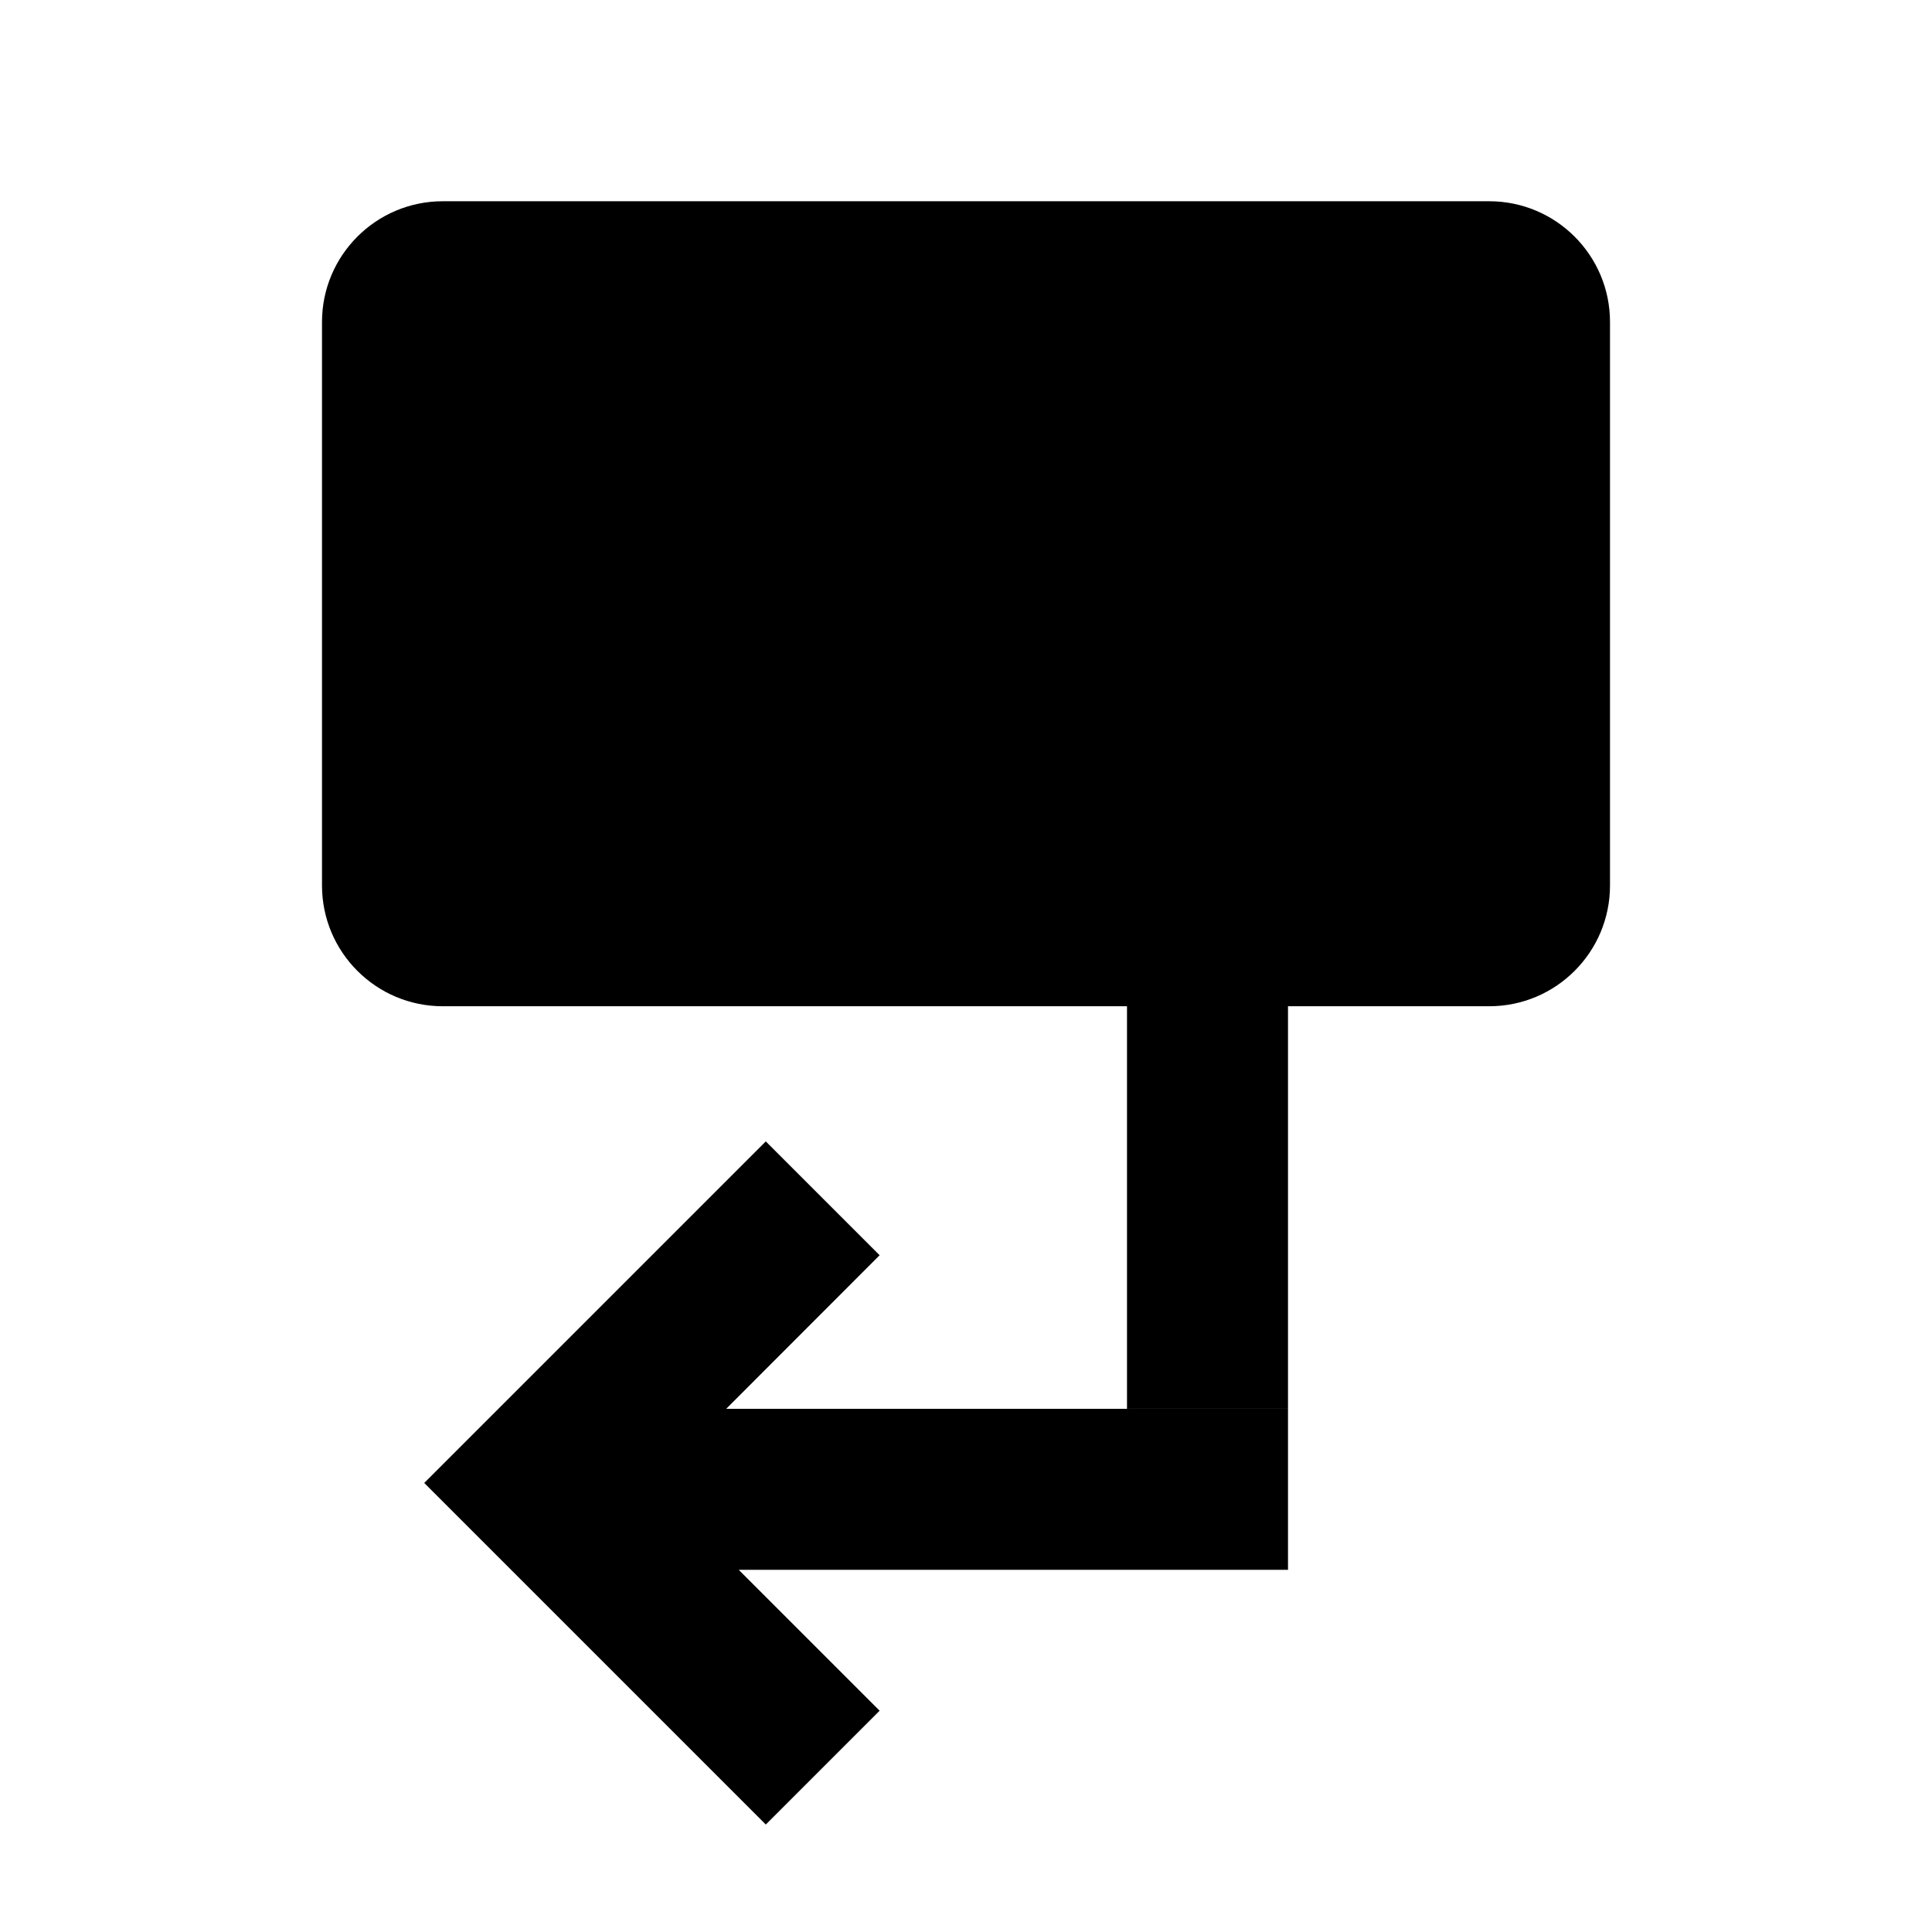<svg viewBox="0 0 24 24" height="24" width="24" xmlns="http://www.w3.org/2000/svg">
  <path fill="none" d="m0 0h24v24h-24z"></path>
  <path d="m16 12.5v5h-2v-5h-8.5c-.828 0-1.5-.672-1.5-1.5v-7c0-.828.672-1.5 1.5-1.5h13c.828 0 1.5.672 1.5 1.5v7c0 .828-.672 1.5-1.5 1.5zm-6.979 5.001h6.979v2h-6.823l1.75 1.75-1.414 1.414-4.243-4.243 4.243-4.243 1.414 1.414z"></path>
</svg>